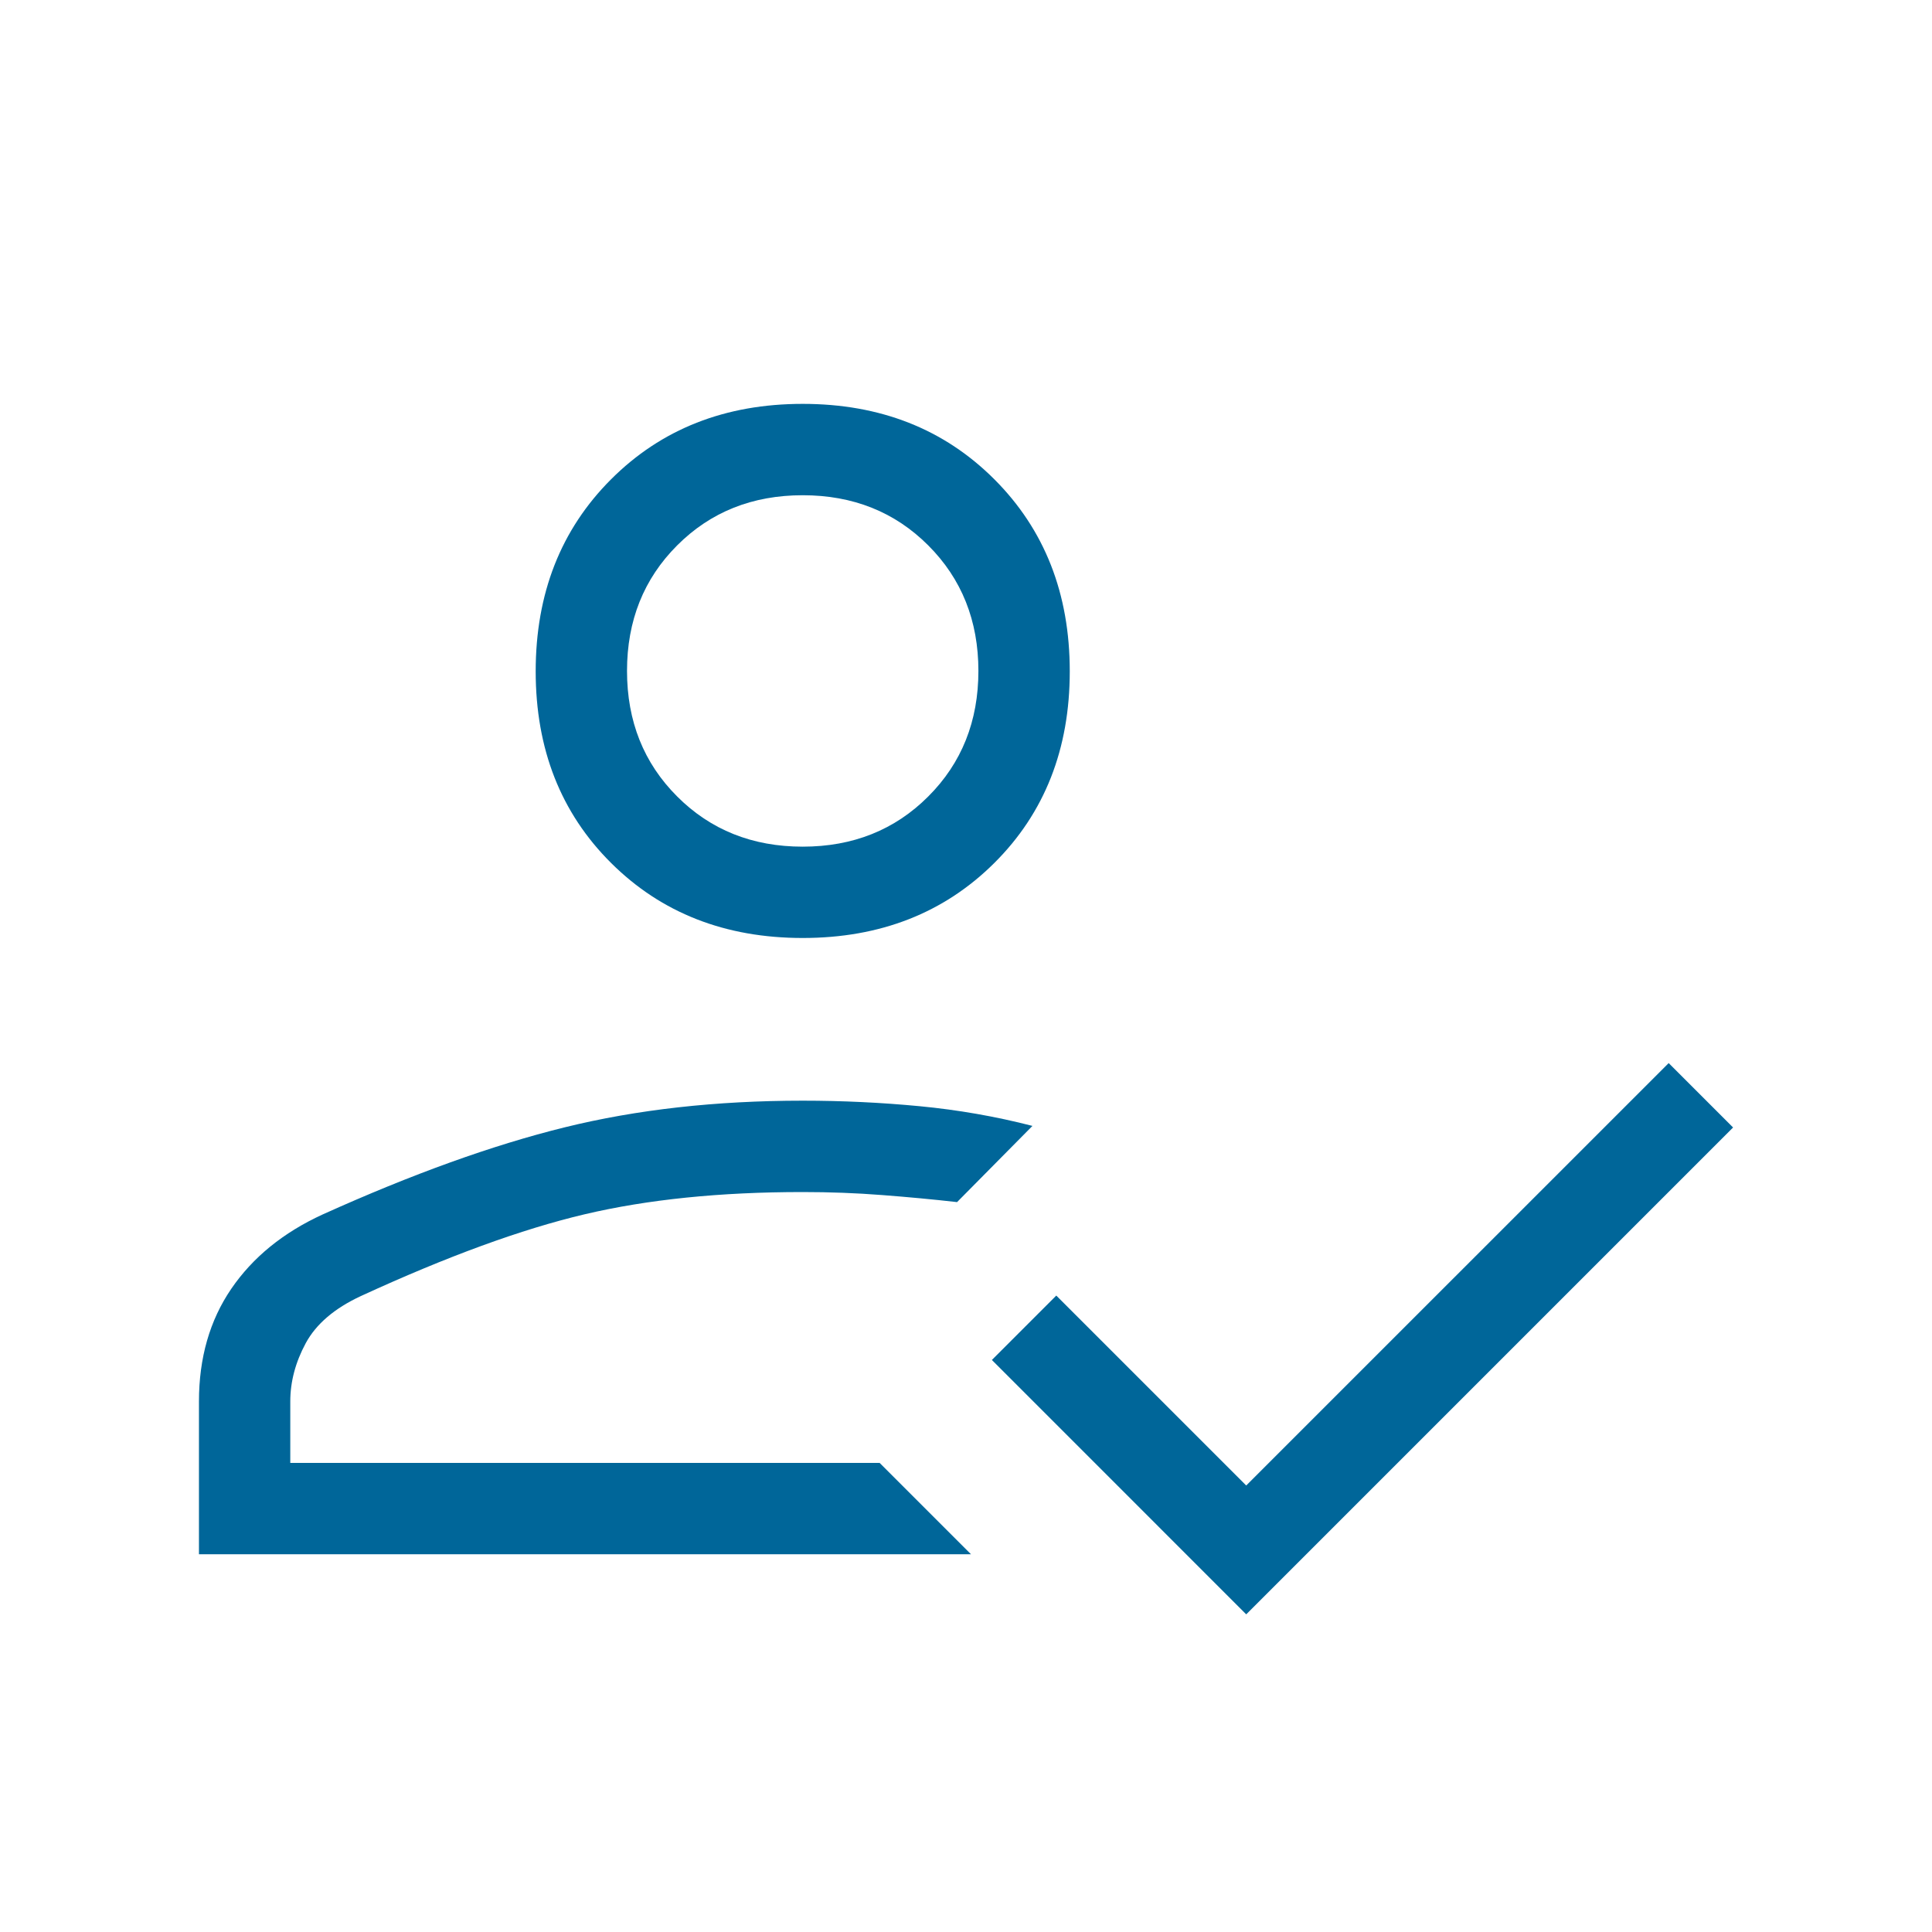 <svg width="48" height="48" viewBox="0 0 48 48" fill="none" xmlns="http://www.w3.org/2000/svg">
<mask id="mask0_1796_123" style="mask-type:alpha" maskUnits="userSpaceOnUse" x="0" y="0" width="48" height="48">
<rect width="48" height="48" fill="#D9D9D9"/>
</mask>
<g mask="url(#mask0_1796_123)">
<path d="M4.943 38.615V34.819C4.943 33.737 5.211 32.804 5.745 32.021C6.28 31.238 7.037 30.622 8.016 30.173C10.237 29.171 12.241 28.449 14.03 28.008C15.818 27.567 17.789 27.346 19.943 27.346C20.923 27.346 21.89 27.392 22.845 27.483C23.8 27.574 24.735 27.737 25.651 27.973L23.778 29.866C23.188 29.799 22.568 29.741 21.918 29.691C21.268 29.64 20.61 29.616 19.943 29.616C17.894 29.616 16.088 29.8 14.524 30.169C12.96 30.538 11.107 31.215 8.966 32.2C8.31 32.505 7.854 32.895 7.597 33.369C7.341 33.843 7.212 34.327 7.212 34.819V36.346H21.855L24.124 38.615H4.943ZM30.962 40.108L24.643 33.788L26.243 32.188L30.962 36.907L41.458 26.412L43.058 28.012L30.962 40.108ZM19.943 23.304C18.018 23.304 16.431 22.683 15.182 21.44C13.933 20.197 13.309 18.61 13.309 16.679C13.309 14.748 13.933 13.157 15.182 11.908C16.431 10.659 18.018 10.034 19.943 10.034C21.868 10.034 23.455 10.659 24.704 11.908C25.953 13.157 26.578 14.748 26.578 16.679C26.578 18.61 25.953 20.197 24.704 21.44C23.455 22.683 21.868 23.304 19.943 23.304ZM19.943 21.035C21.192 21.035 22.232 20.619 23.062 19.788C23.893 18.958 24.308 17.918 24.308 16.669C24.308 15.421 23.893 14.381 23.062 13.55C22.232 12.719 21.192 12.304 19.943 12.304C18.694 12.304 17.654 12.719 16.824 13.55C15.993 14.381 15.578 15.421 15.578 16.669C15.578 17.918 15.993 18.958 16.824 19.788C17.654 20.619 18.694 21.035 19.943 21.035Z" fill="#006699"/>
</g>
</svg>
